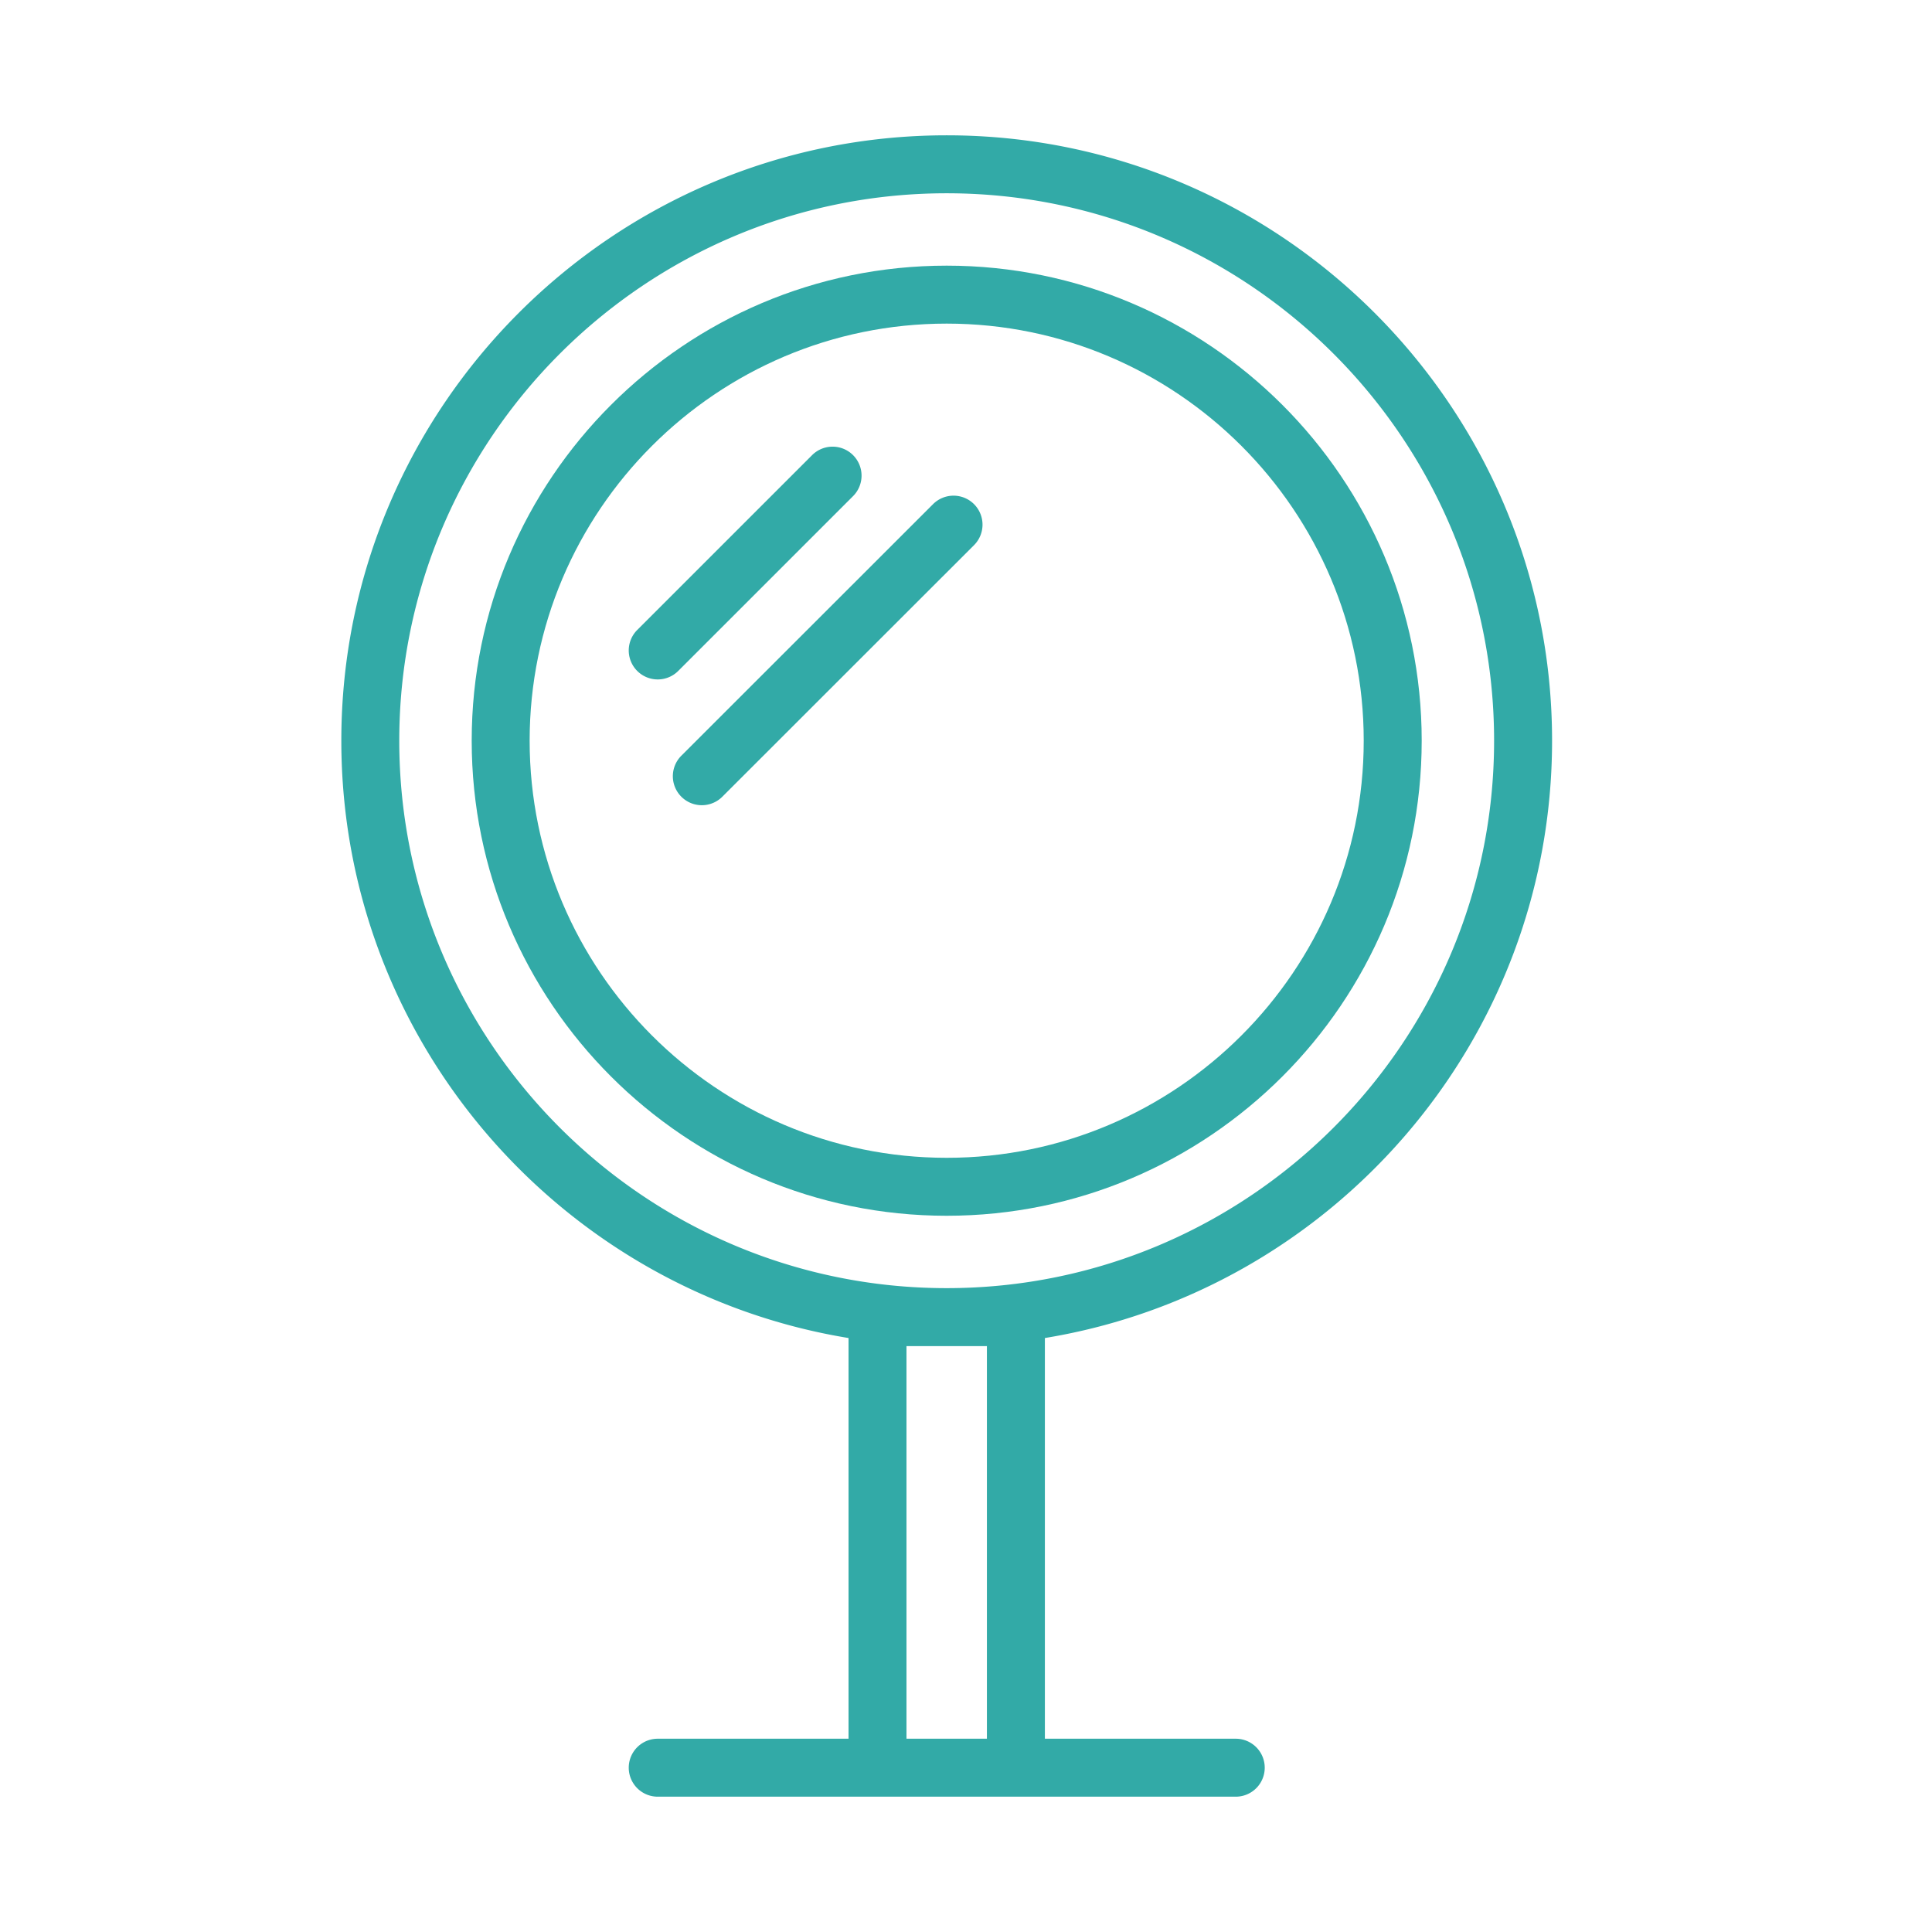 <?xml version="1.0" encoding="UTF-8"?> <svg xmlns="http://www.w3.org/2000/svg" viewBox="0 0 100 100" fill-rule="evenodd"><path d="M80.335 38.338c0-17.278-14.057-31.334-31.334-31.334S17.667 21.06 17.667 38.338c0 15.548 11.384 28.482 26.253 30.918v20.74h-9.876a1.5 1.5 0 1 0 0 3h29.918a1.5 1.5 0 1 0 0-3h-9.879v-20.74c14.868-2.437 26.252-15.37 26.252-30.918zm-59.669 0c0-15.624 12.71-28.334 28.334-28.334s28.334 12.71 28.334 28.334c0 15.625-12.711 28.336-28.334 28.336S20.666 53.962 20.666 38.338zm30.416 31.336v20.322h-4.163V69.674h4.163z" fill="#32aaa7"></path><path d="M73.587 38.338c0-13.558-11.029-24.588-24.586-24.588S24.415 24.78 24.415 38.338c0 13.559 11.029 24.59 24.586 24.59 13.556-.001 24.586-11.031 24.586-24.59zm-46.173 0c0-11.904 9.684-21.588 21.586-21.588 11.903 0 21.586 9.684 21.586 21.588 0 11.905-9.684 21.59-21.586 21.59-11.902-.001-21.586-9.686-21.586-21.59z" fill="#32aaa7"></path><path d="M44.136 25.698a1.5 1.5 0 1 0-2.121-2.121l-9.032 9.03a1.5 1.5 0 1 0 2.122 2.121l9.031-9.03zm6.28.397a1.501 1.501 0 0 0-2.122 0L35.266 39.116a1.5 1.5 0 1 0 2.122 2.122l13.028-13.021a1.502 1.502 0 0 0 0-2.122z" fill="#32aaa7"></path></svg> 